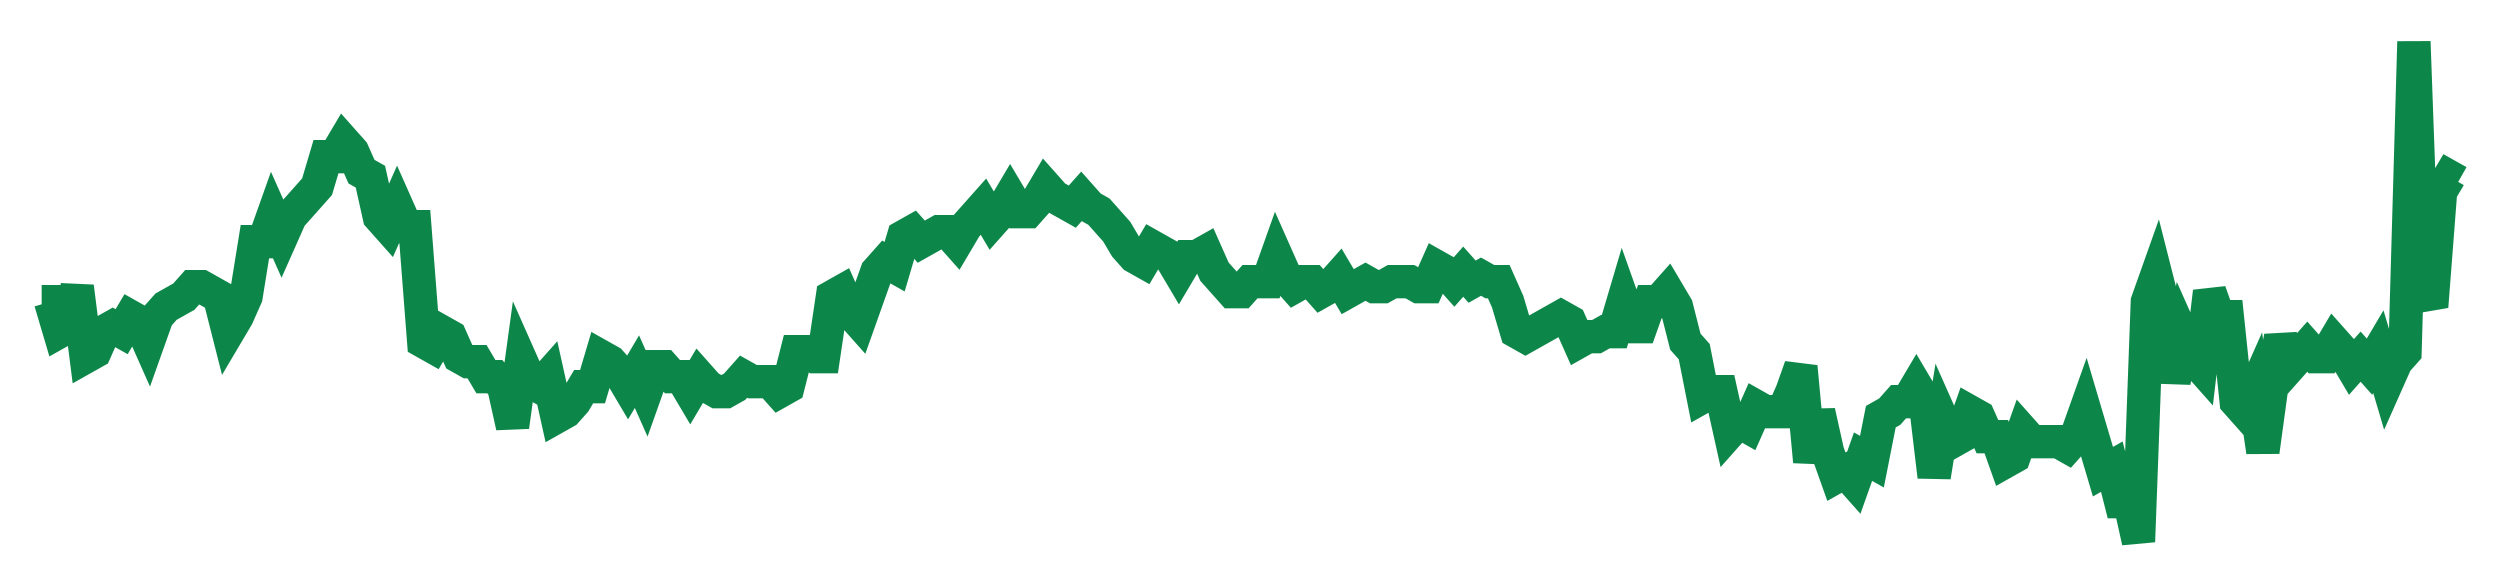 <svg width="300" height="70" viewBox="0 0 300 70" xmlns="http://www.w3.org/2000/svg">
    <path d="M 5,36.2 L 6.066,36.2 L 7.132,39.8 L 8.199,39.2 L 9.265,34.4 L 10.331,42.8 L 11.397,42.2 L 12.463,39.8 L 13.529,39.2 L 14.596,39.8 L 15.662,38 L 16.728,38.6 L 17.794,41 L 18.86,38 L 19.926,36.8 L 20.993,36.2 L 22.059,35.6 L 23.125,34.4 L 24.191,34.4 L 25.257,35 L 26.324,35.6 L 27.39,39.8 L 28.456,38 L 29.522,35.6 L 30.588,29 L 31.654,29 L 32.721,26 L 33.787,28.4 L 34.853,26 L 35.919,24.8 L 36.985,23.6 L 38.051,22.4 L 39.118,18.8 L 40.184,18.8 L 41.25,17 L 42.316,18.2 L 43.382,20.6 L 44.449,21.2 L 45.515,26 L 46.581,27.2 L 47.647,24.8 L 48.713,27.2 L 49.779,27.2 L 50.846,41 L 51.912,41.6 L 52.978,39.8 L 54.044,40.4 L 55.11,42.8 L 56.176,43.4 L 57.243,43.4 L 58.309,45.2 L 59.375,45.2 L 60.441,46.4 L 61.507,51.2 L 62.574,43.4 L 63.64,45.8 L 64.706,46.4 L 65.772,45.2 L 66.838,50 L 67.904,49.4 L 68.971,48.2 L 70.037,46.4 L 71.103,46.4 L 72.169,42.8 L 73.235,43.4 L 74.301,44.6 L 75.368,46.4 L 76.434,44.6 L 77.5,47 L 78.566,44 L 79.632,44 L 80.699,45.2 L 81.765,45.2 L 82.831,47 L 83.897,45.2 L 84.963,46.4 L 86.029,47 L 87.096,47 L 88.162,46.4 L 89.228,45.2 L 90.294,45.8 L 91.36,45.8 L 92.426,45.8 L 93.493,47 L 94.559,46.4 L 95.625,42.2 L 96.691,42.2 L 97.757,42.8 L 98.824,42.8 L 99.89,35.6 L 100.956,35 L 102.022,37.4 L 103.088,38.6 L 104.154,35.6 L 105.221,32.6 L 106.287,31.4 L 107.353,32 L 108.419,28.4 L 109.485,27.8 L 110.551,29 L 111.618,28.4 L 112.684,27.8 L 113.75,27.8 L 114.816,29 L 115.882,27.2 L 116.949,26 L 118.015,24.8 L 119.081,26.6 L 120.147,25.4 L 121.213,23.6 L 122.279,25.4 L 123.346,25.4 L 124.412,24.2 L 125.478,22.4 L 126.544,23.6 L 127.61,24.2 L 128.676,24.8 L 129.743,23.6 L 130.809,24.8 L 131.875,25.4 L 132.941,26.6 L 134.007,27.8 L 135.074,29.6 L 136.14,30.8 L 137.206,31.4 L 138.272,29.6 L 139.338,30.2 L 140.404,30.8 L 141.471,32.6 L 142.537,30.8 L 143.603,30.8 L 144.669,30.2 L 145.735,32.6 L 146.801,33.8 L 147.868,35 L 148.934,35 L 150,33.8 L 151.066,33.8 L 152.132,33.8 L 153.199,30.8 L 154.265,33.2 L 155.331,34.4 L 156.397,33.8 L 157.463,33.8 L 158.529,35 L 159.596,34.4 L 160.662,33.2 L 161.728,35 L 162.794,34.4 L 163.86,33.8 L 164.926,34.4 L 165.993,34.4 L 167.059,33.8 L 168.125,33.8 L 169.191,33.8 L 170.257,34.4 L 171.324,34.4 L 172.39,32 L 173.456,32.6 L 174.522,33.8 L 175.588,32.6 L 176.654,33.8 L 177.721,33.2 L 178.787,33.8 L 179.853,33.8 L 180.919,36.2 L 181.985,39.8 L 183.051,40.4 L 184.118,39.8 L 185.184,39.2 L 186.25,38.6 L 187.316,38 L 188.382,38.6 L 189.449,41 L 190.515,40.4 L 191.581,40.4 L 192.647,39.8 L 193.713,39.8 L 194.779,36.2 L 195.846,39.2 L 196.912,39.2 L 197.978,36.2 L 199.044,36.2 L 200.11,35 L 201.176,36.8 L 202.243,41 L 203.309,42.2 L 204.375,47.6 L 205.441,47 L 206.507,47 L 207.574,51.8 L 208.64,50.6 L 209.706,51.2 L 210.772,48.8 L 211.838,49.4 L 212.904,49.4 L 213.971,49.4 L 215.037,47 L 216.103,44 L 217.169,55.4 L 218.235,49.4 L 219.301,54.2 L 220.368,57.2 L 221.434,56.6 L 222.5,57.8 L 223.566,54.8 L 224.632,55.4 L 225.699,50 L 226.765,49.4 L 227.831,48.2 L 228.897,48.2 L 229.963,46.4 L 231.029,48.2 L 232.096,57.2 L 233.162,50.6 L 234.228,53 L 235.294,52.4 L 236.36,49.4 L 237.426,50 L 238.493,52.4 L 239.559,52.4 L 240.625,55.4 L 241.691,54.8 L 242.757,51.8 L 243.824,53 L 244.89,53 L 245.956,53 L 247.022,53 L 248.088,53.6 L 249.154,52.4 L 250.221,49.4 L 251.287,53 L 252.353,56.6 L 253.419,56 L 254.485,60.2 L 255.551,60.2 L 256.618,65 L 257.684,36.2 L 258.75,33.2 L 259.816,37.4 L 260.882,45.8 L 261.949,40.4 L 263.015,42.8 L 264.081,44 L 265.147,35 L 266.213,38 L 267.279,38 L 268.346,48.2 L 269.412,49.4 L 270.478,47 L 271.544,54.2 L 272.61,46.4 L 273.676,40.4 L 274.743,44 L 275.809,42.8 L 276.875,41.6 L 277.941,42.8 L 279.007,42.8 L 280.074,41 L 281.14,42.2 L 282.206,44 L 283.272,42.8 L 284.338,44 L 285.404,42.2 L 286.471,45.8 L 287.537,43.4 L 288.603,42.2 L 289.669,5 L 290.735,34.4 L 291.801,36.8 L 292.868,23 L 293.934,21.2 L 295,21.8" fill="none" stroke="#0D8749" stroke-width="4"/>
</svg>